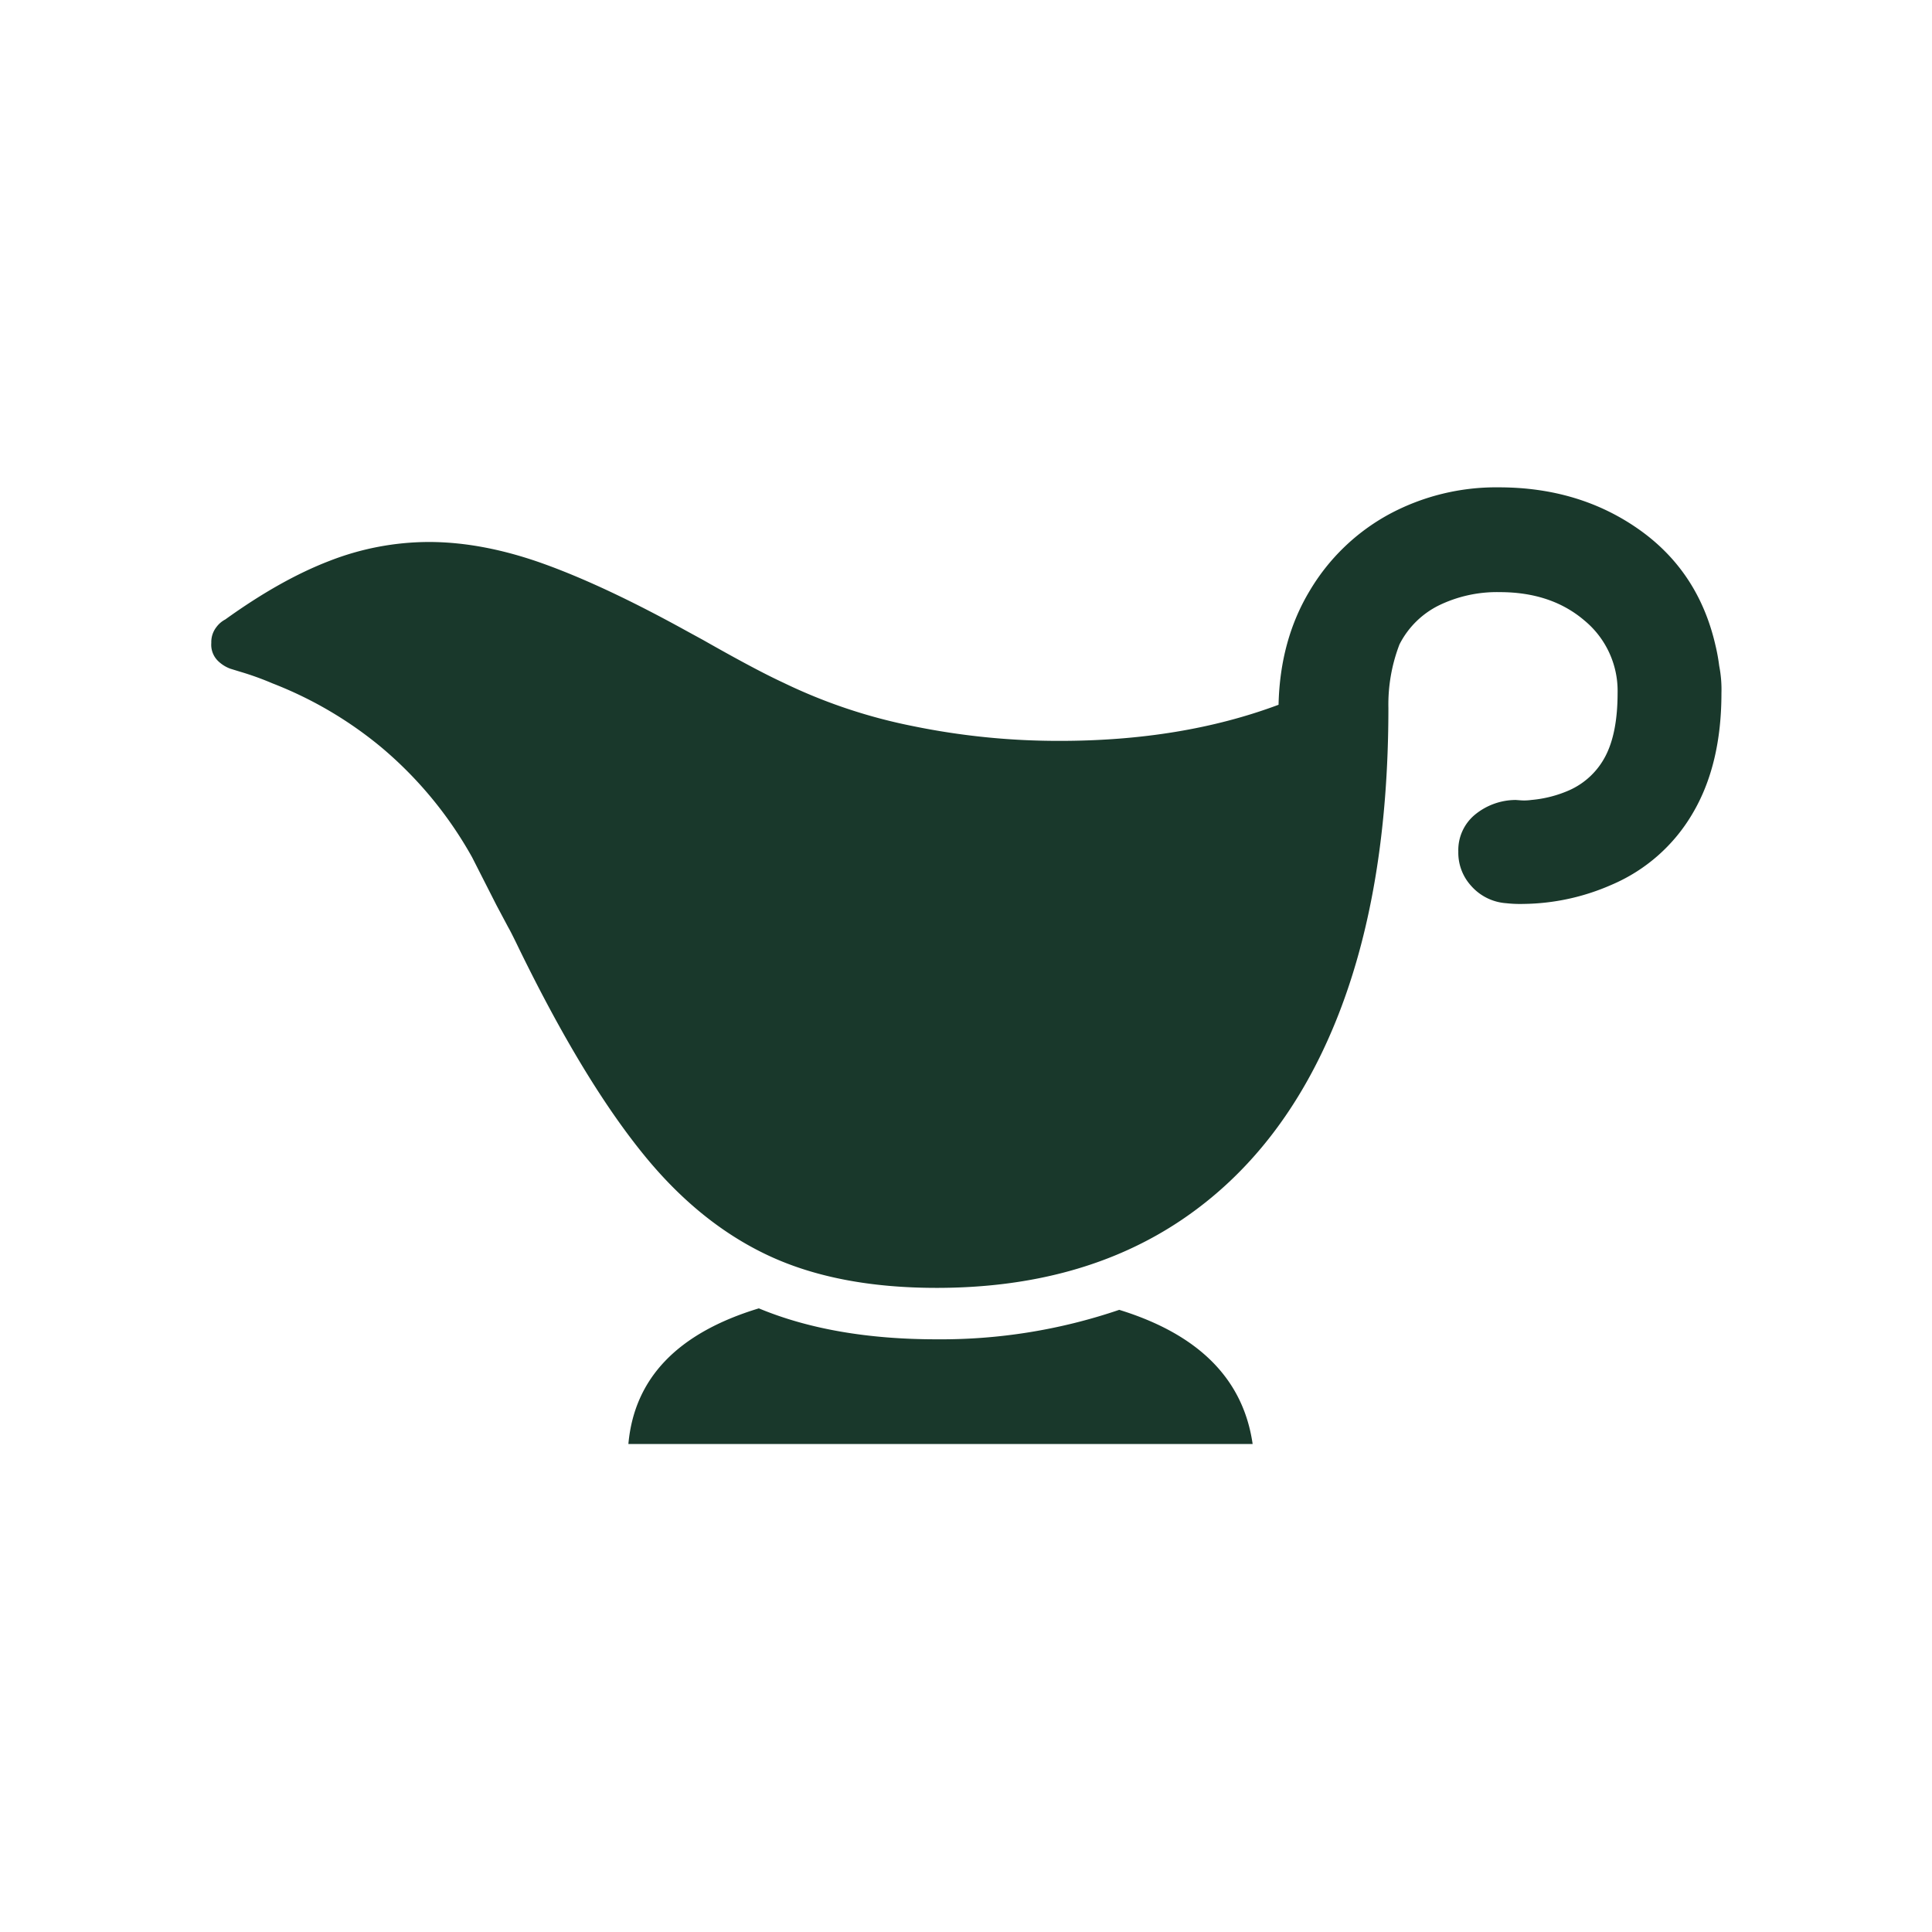 <svg id="Layer_1" data-name="Layer 1" xmlns="http://www.w3.org/2000/svg" viewBox="0 0 512 512"><defs><style>.cls-1{fill:#19382b;}</style></defs><path class="cls-1" d="M397.19,129.15q21.29,0,37.11,11.13T454.61,171a50.27,50.27,0,0,1,1,5.47,32.36,32.36,0,0,1,.59,7.22q0,18.95-7.62,31.84a45.45,45.45,0,0,1-21.48,18.94,59.45,59.45,0,0,1-23.44,5.08,33.31,33.31,0,0,1-4.49-.19,13.63,13.63,0,0,1-9.38-4.69,13,13,0,0,1-3.32-9,12.18,12.18,0,0,1,4.39-9.76A17.11,17.11,0,0,1,401.68,212l1.37.1a13.15,13.15,0,0,0,2.74-.1,31.76,31.76,0,0,0,10-2.54,19.91,19.91,0,0,0,9.67-9.08q3.21-6.15,3.22-16.7a24.2,24.2,0,0,0-8.79-19.24q-8.79-7.52-22.46-7.52a35.24,35.24,0,0,0-16.12,3.52,23.29,23.29,0,0,0-10.44,10.35,44.38,44.38,0,0,0-2.93,16.8q0,48.82-14,83.2t-40.72,52.44q-26.76,18.07-65,18.07-26.17,0-44.43-8.5t-33-26.56Q156,288.14,140.36,257.08q-1.77-3.51-3.42-6.93c-1.11-2.28-1.86-3.74-2.25-4.4l-3.12-5.86-6.45-12.69a104.44,104.44,0,0,0-24-29.1,103.91,103.91,0,0,0-28.91-17A78,78,0,0,0,63.6,178l-2.54-.78a9.24,9.24,0,0,1-3.22-2A6,6,0,0,1,56,170.36a6.41,6.41,0,0,1,1.37-4.2,6.87,6.87,0,0,1,2.34-2q14.66-10.55,27.64-15.53a72.84,72.84,0,0,1,26.27-5q14.45,0,30.66,5.86T182,167.24l4.29,2.34q14.07,8,21.29,11.33a142.05,142.05,0,0,0,34.38,11.52,191.53,191.53,0,0,0,38.87,3.91q32.41,0,58-9.57.39-17.19,8.3-30.28a55,55,0,0,1,21-20.21A59.83,59.83,0,0,1,397.19,129.15ZM201.1,346.73q19.72,8.2,47.07,8.2a146.48,146.48,0,0,0,48.44-7.81q31.63,9.76,35.35,35.55H166.53Q168.87,356.5,201.1,346.73Z"/></svg>